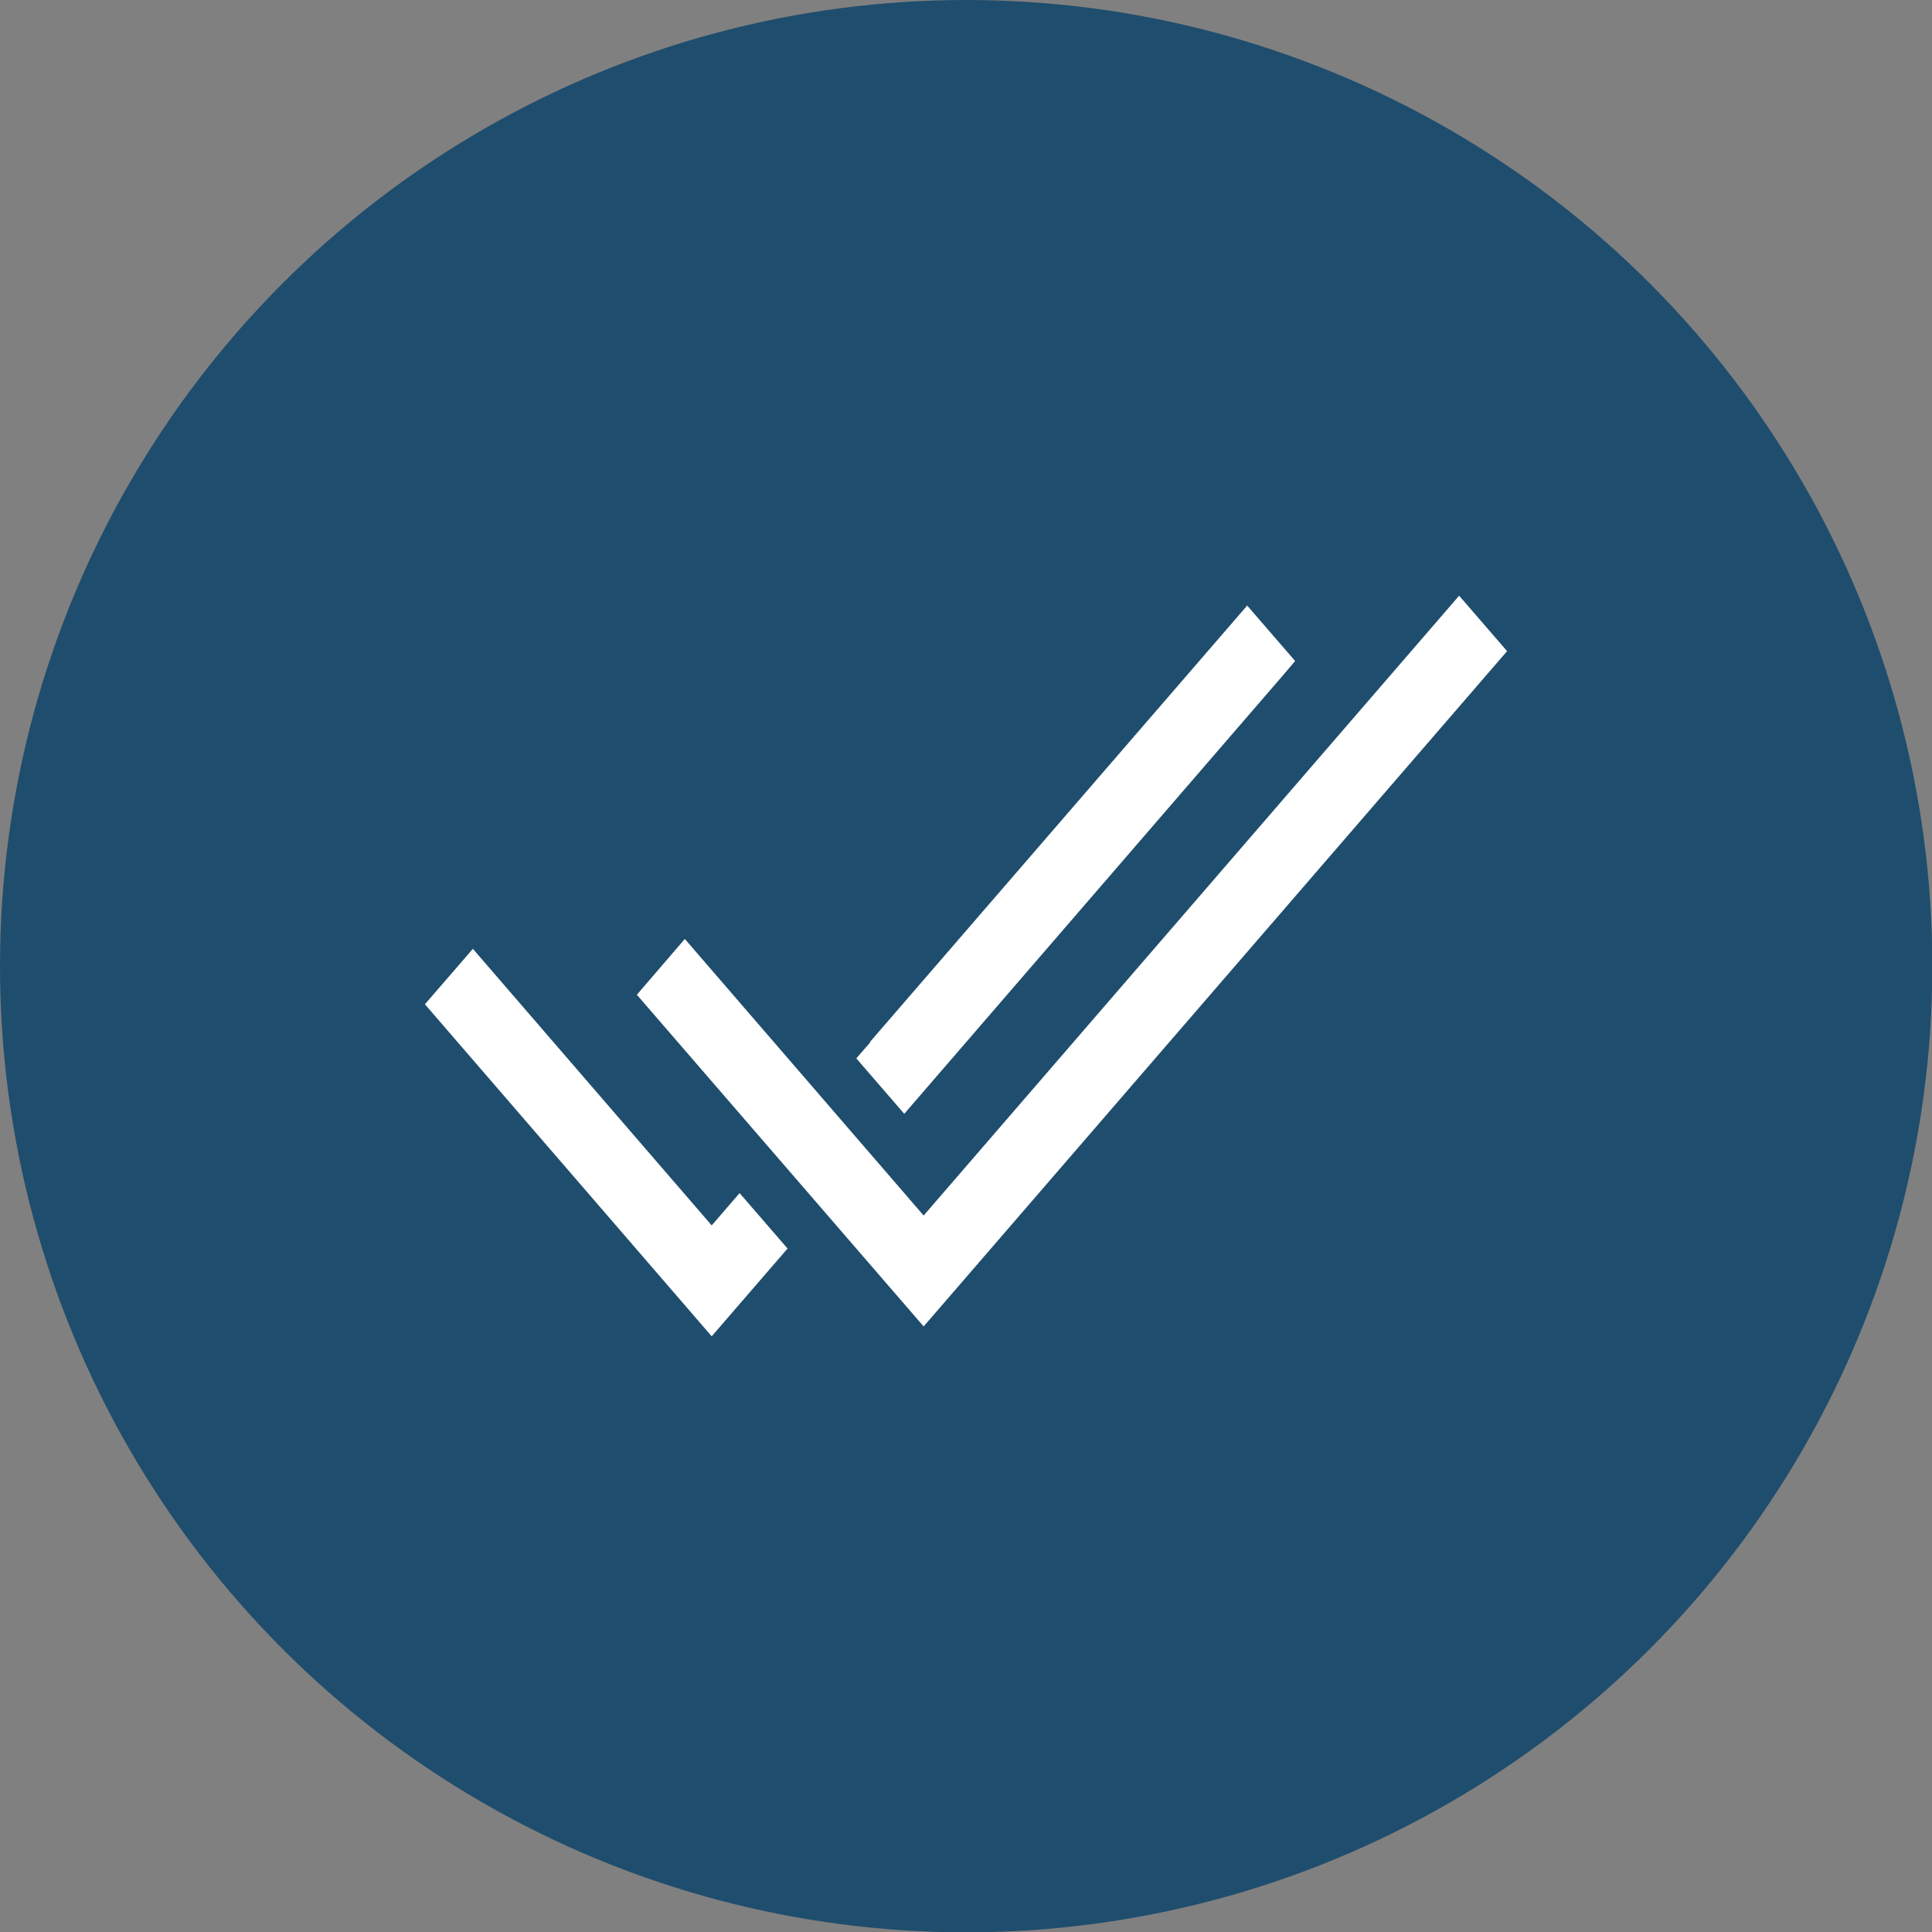 <?xml version="1.0" encoding="UTF-8"?>
<svg xmlns="http://www.w3.org/2000/svg" id="Layer_2" viewBox="0 0 56.79 56.79">
  <rect x="0" y="0" width="56.79" height="56.79" fill="#808080" stroke="none"/>
  <defs>
    <style>.cls-1{fill:#fff;}.cls-2{fill:#1f4d6d;}</style>
  </defs>
  <g id="Layer_1-2">
    <g>
      <circle class="cls-2" cx="28.4" cy="28.4" r="28.4"></circle>
      <g>
        <polygon class="cls-1" points="20.92 36.02 13.9 27.89 12.49 29.52 20.92 39.28 23.15 36.7 21.74 35.07 20.92 36.02"></polygon>
        <polygon class="cls-1" points="42.89 17.51 27.15 35.73 20.13 27.6 18.72 29.24 27.15 38.99 44.3 19.14 42.89 17.51"></polygon>
        <polygon class="cls-1" points="26.58 32.74 37.67 19.9 37.67 19.9 38.07 19.43 36.66 17.8 25.57 30.63 25.58 30.64 25.17 31.11 26.58 32.74"></polygon>
      </g>
    </g>
  </g>
</svg>

